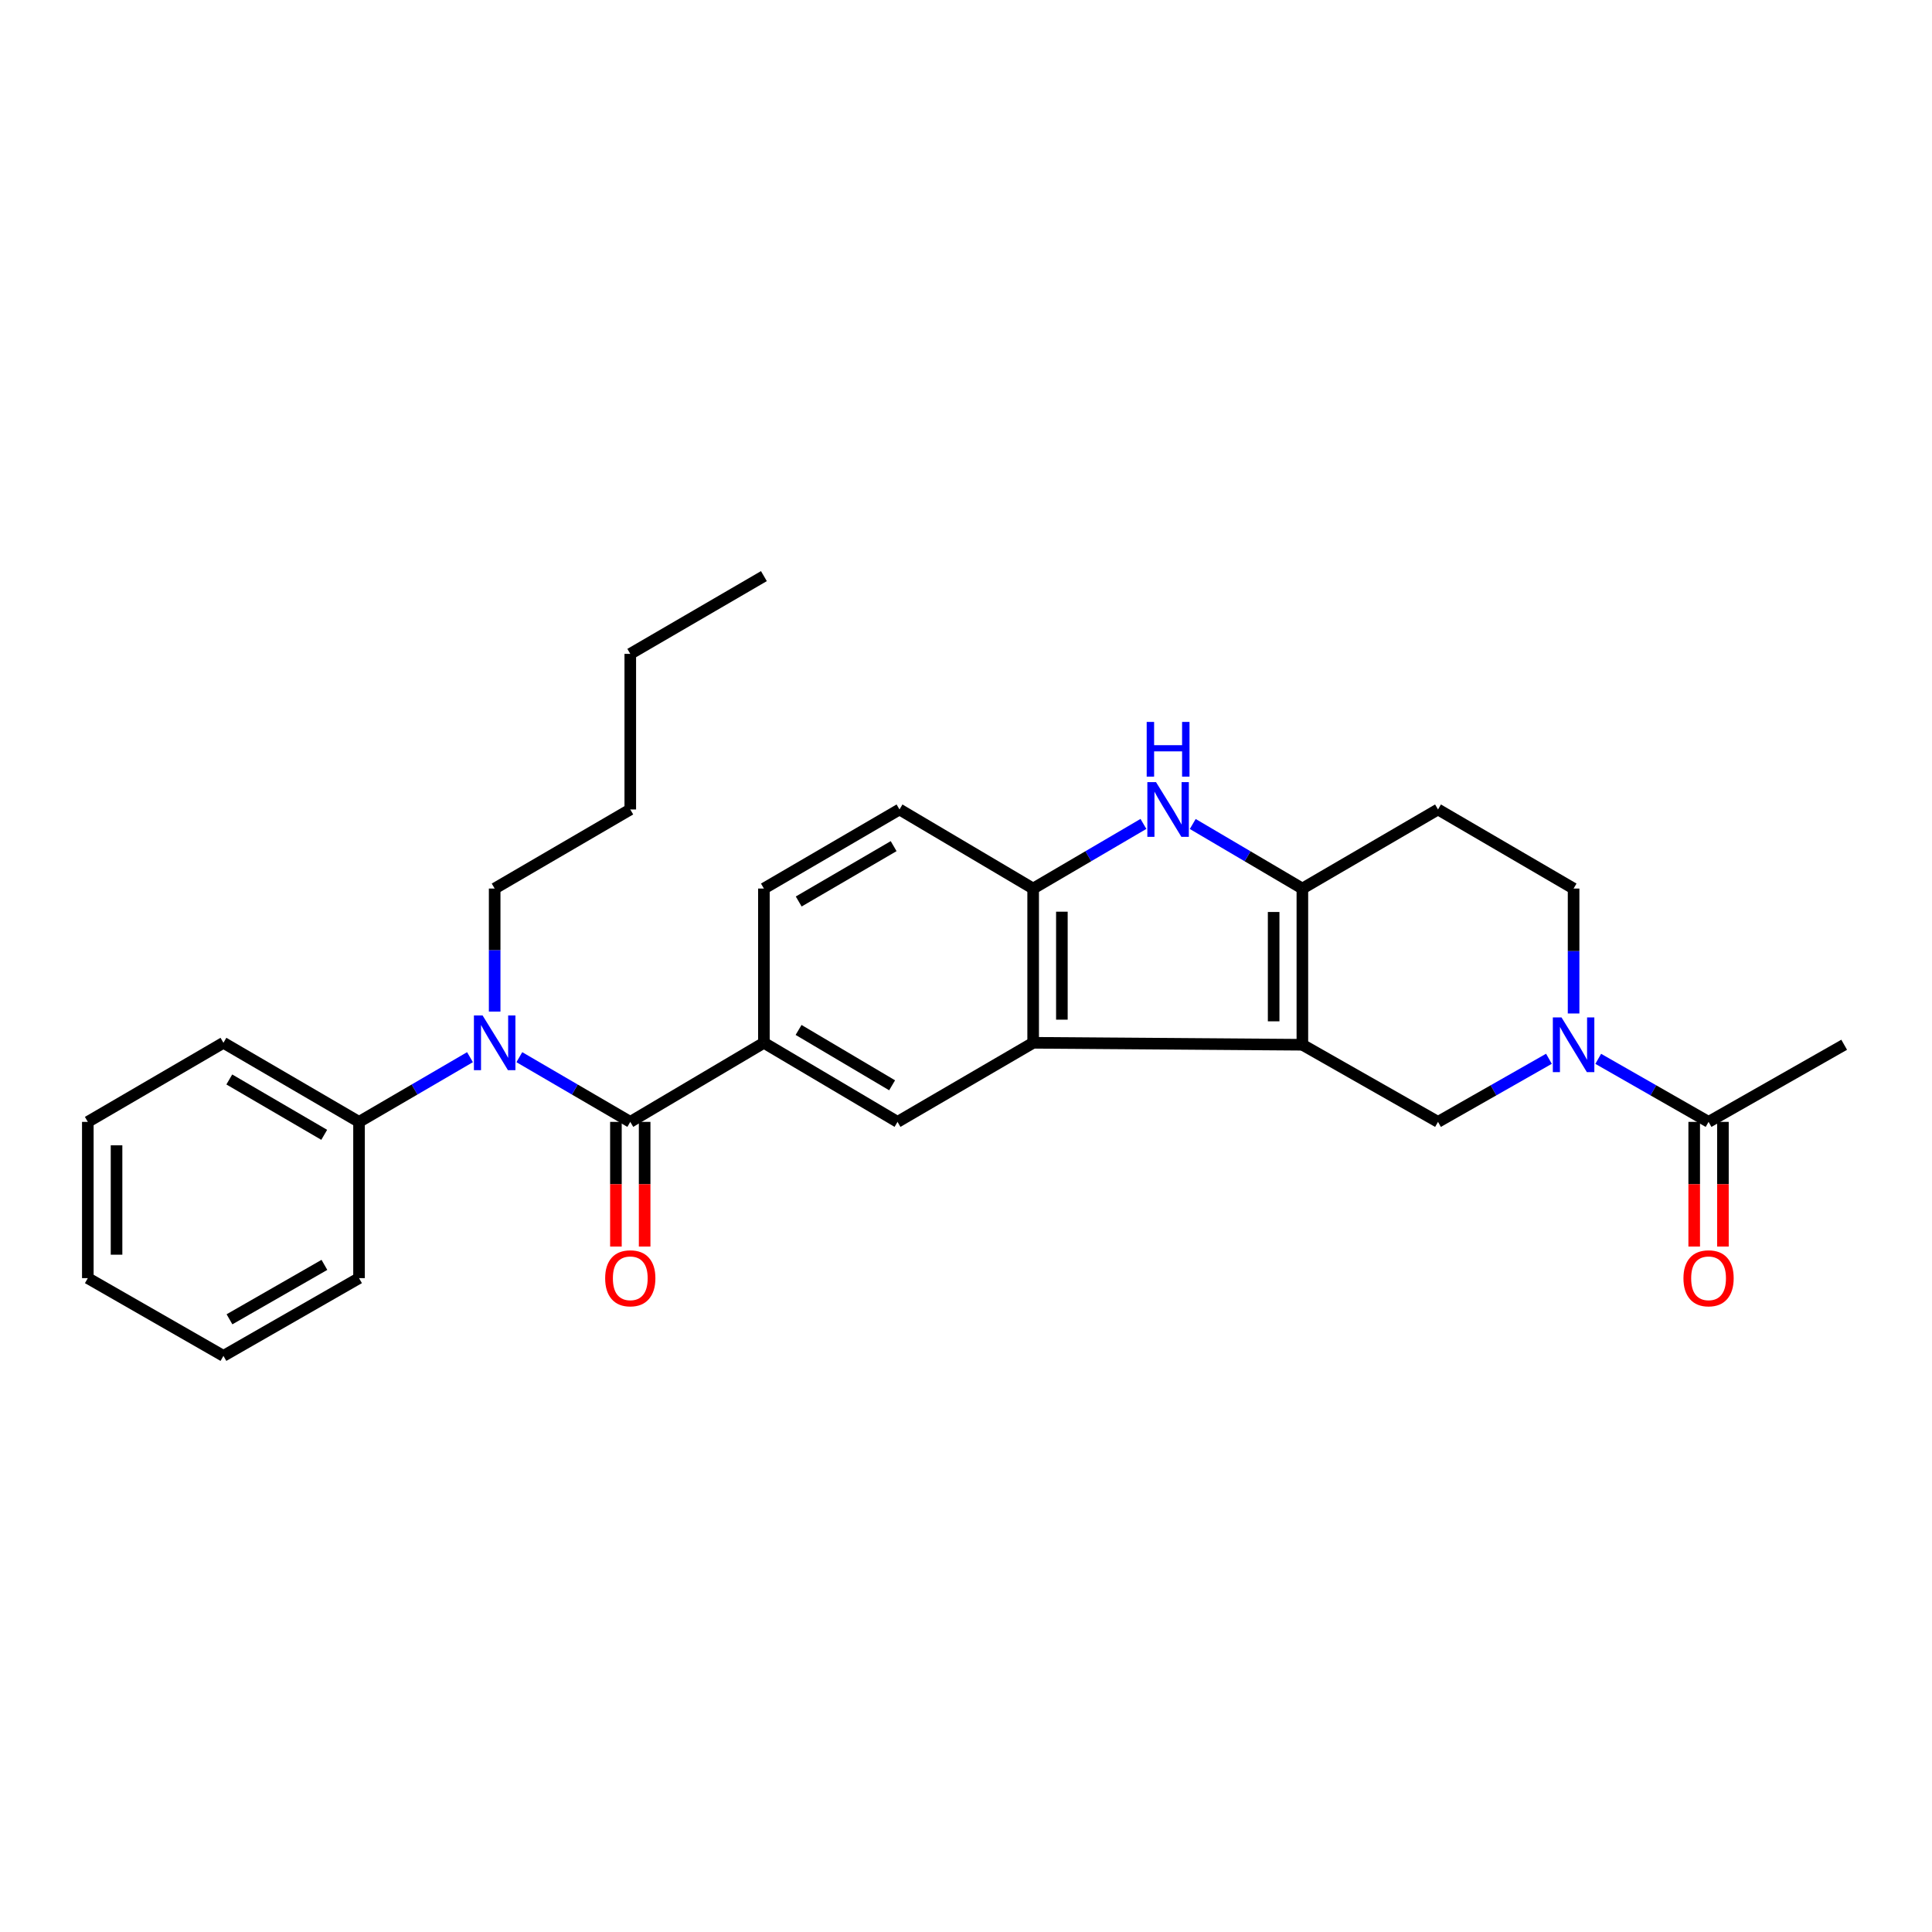 <?xml version='1.0' encoding='iso-8859-1'?>
<svg version='1.1' baseProfile='full'
              xmlns='http://www.w3.org/2000/svg'
                      xmlns:rdkit='http://www.rdkit.org/xml'
                      xmlns:xlink='http://www.w3.org/1999/xlink'
                  xml:space='preserve'
width='1000px' height='1000px' viewBox='0 0 1000 1000'>
<!-- END OF HEADER -->
<rect style='opacity:1.0;fill:#FFFFFF;stroke:none' width='1000' height='1000' x='0' y='0'> </rect>
<path class='bond-0' d='M 674.107,540.764 L 674.107,459.914' style='fill:none;fill-rule:evenodd;stroke:#000000;stroke-width:6px;stroke-linecap:butt;stroke-linejoin:miter;stroke-opacity:1' />
<path class='bond-0' d='M 659.238,528.636 L 659.238,472.041' style='fill:none;fill-rule:evenodd;stroke:#000000;stroke-width:6px;stroke-linecap:butt;stroke-linejoin:miter;stroke-opacity:1' />
<path class='bond-1' d='M 674.107,540.764 L 534.759,539.748' style='fill:none;fill-rule:evenodd;stroke:#000000;stroke-width:6px;stroke-linecap:butt;stroke-linejoin:miter;stroke-opacity:1' />
<path class='bond-5' d='M 674.107,540.764 L 744.309,580.685' style='fill:none;fill-rule:evenodd;stroke:#000000;stroke-width:6px;stroke-linecap:butt;stroke-linejoin:miter;stroke-opacity:1' />
<path class='bond-2' d='M 674.107,459.914 L 645.735,443.202' style='fill:none;fill-rule:evenodd;stroke:#000000;stroke-width:6px;stroke-linecap:butt;stroke-linejoin:miter;stroke-opacity:1' />
<path class='bond-2' d='M 645.735,443.202 L 617.363,426.49' style='fill:none;fill-rule:evenodd;stroke:#0000FF;stroke-width:6px;stroke-linecap:butt;stroke-linejoin:miter;stroke-opacity:1' />
<path class='bond-11' d='M 674.107,459.914 L 744.309,418.977' style='fill:none;fill-rule:evenodd;stroke:#000000;stroke-width:6px;stroke-linecap:butt;stroke-linejoin:miter;stroke-opacity:1' />
<path class='bond-6' d='M 534.759,539.748 L 534.759,459.914' style='fill:none;fill-rule:evenodd;stroke:#000000;stroke-width:6px;stroke-linecap:butt;stroke-linejoin:miter;stroke-opacity:1' />
<path class='bond-6' d='M 549.627,527.773 L 549.627,471.889' style='fill:none;fill-rule:evenodd;stroke:#000000;stroke-width:6px;stroke-linecap:butt;stroke-linejoin:miter;stroke-opacity:1' />
<path class='bond-9' d='M 534.759,539.748 L 464.556,580.685' style='fill:none;fill-rule:evenodd;stroke:#000000;stroke-width:6px;stroke-linecap:butt;stroke-linejoin:miter;stroke-opacity:1' />
<path class='bond-28' d='M 591.842,426.457 L 563.3,443.186' style='fill:none;fill-rule:evenodd;stroke:#0000FF;stroke-width:6px;stroke-linecap:butt;stroke-linejoin:miter;stroke-opacity:1' />
<path class='bond-28' d='M 563.3,443.186 L 534.759,459.914' style='fill:none;fill-rule:evenodd;stroke:#000000;stroke-width:6px;stroke-linecap:butt;stroke-linejoin:miter;stroke-opacity:1' />
<path class='bond-3' d='M 326.232,580.685 L 395.394,539.748' style='fill:none;fill-rule:evenodd;stroke:#000000;stroke-width:6px;stroke-linecap:butt;stroke-linejoin:miter;stroke-opacity:1' />
<path class='bond-7' d='M 326.232,580.685 L 297.521,563.94' style='fill:none;fill-rule:evenodd;stroke:#000000;stroke-width:6px;stroke-linecap:butt;stroke-linejoin:miter;stroke-opacity:1' />
<path class='bond-7' d='M 297.521,563.94 L 268.809,547.196' style='fill:none;fill-rule:evenodd;stroke:#0000FF;stroke-width:6px;stroke-linecap:butt;stroke-linejoin:miter;stroke-opacity:1' />
<path class='bond-13' d='M 318.798,580.685 L 318.798,612.951' style='fill:none;fill-rule:evenodd;stroke:#000000;stroke-width:6px;stroke-linecap:butt;stroke-linejoin:miter;stroke-opacity:1' />
<path class='bond-13' d='M 318.798,612.951 L 318.798,645.218' style='fill:none;fill-rule:evenodd;stroke:#FF0000;stroke-width:6px;stroke-linecap:butt;stroke-linejoin:miter;stroke-opacity:1' />
<path class='bond-13' d='M 333.666,580.685 L 333.666,612.951' style='fill:none;fill-rule:evenodd;stroke:#000000;stroke-width:6px;stroke-linecap:butt;stroke-linejoin:miter;stroke-opacity:1' />
<path class='bond-13' d='M 333.666,612.951 L 333.666,645.218' style='fill:none;fill-rule:evenodd;stroke:#FF0000;stroke-width:6px;stroke-linecap:butt;stroke-linejoin:miter;stroke-opacity:1' />
<path class='bond-4' d='M 801.729,548.021 L 773.019,564.353' style='fill:none;fill-rule:evenodd;stroke:#0000FF;stroke-width:6px;stroke-linecap:butt;stroke-linejoin:miter;stroke-opacity:1' />
<path class='bond-4' d='M 773.019,564.353 L 744.309,580.685' style='fill:none;fill-rule:evenodd;stroke:#000000;stroke-width:6px;stroke-linecap:butt;stroke-linejoin:miter;stroke-opacity:1' />
<path class='bond-10' d='M 827.239,548.05 L 855.795,564.367' style='fill:none;fill-rule:evenodd;stroke:#0000FF;stroke-width:6px;stroke-linecap:butt;stroke-linejoin:miter;stroke-opacity:1' />
<path class='bond-10' d='M 855.795,564.367 L 884.351,580.685' style='fill:none;fill-rule:evenodd;stroke:#000000;stroke-width:6px;stroke-linecap:butt;stroke-linejoin:miter;stroke-opacity:1' />
<path class='bond-12' d='M 814.487,524.582 L 814.487,492.248' style='fill:none;fill-rule:evenodd;stroke:#0000FF;stroke-width:6px;stroke-linecap:butt;stroke-linejoin:miter;stroke-opacity:1' />
<path class='bond-12' d='M 814.487,492.248 L 814.487,459.914' style='fill:none;fill-rule:evenodd;stroke:#000000;stroke-width:6px;stroke-linecap:butt;stroke-linejoin:miter;stroke-opacity:1' />
<path class='bond-14' d='M 534.759,459.914 L 465.58,418.977' style='fill:none;fill-rule:evenodd;stroke:#000000;stroke-width:6px;stroke-linecap:butt;stroke-linejoin:miter;stroke-opacity:1' />
<path class='bond-15' d='M 243.266,547.195 L 214.551,563.94' style='fill:none;fill-rule:evenodd;stroke:#0000FF;stroke-width:6px;stroke-linecap:butt;stroke-linejoin:miter;stroke-opacity:1' />
<path class='bond-15' d='M 214.551,563.94 L 185.835,580.685' style='fill:none;fill-rule:evenodd;stroke:#000000;stroke-width:6px;stroke-linecap:butt;stroke-linejoin:miter;stroke-opacity:1' />
<path class='bond-18' d='M 256.038,523.592 L 256.038,491.753' style='fill:none;fill-rule:evenodd;stroke:#0000FF;stroke-width:6px;stroke-linecap:butt;stroke-linejoin:miter;stroke-opacity:1' />
<path class='bond-18' d='M 256.038,491.753 L 256.038,459.914' style='fill:none;fill-rule:evenodd;stroke:#000000;stroke-width:6px;stroke-linecap:butt;stroke-linejoin:miter;stroke-opacity:1' />
<path class='bond-8' d='M 395.394,539.748 L 464.556,580.685' style='fill:none;fill-rule:evenodd;stroke:#000000;stroke-width:6px;stroke-linecap:butt;stroke-linejoin:miter;stroke-opacity:1' />
<path class='bond-8' d='M 413.342,533.093 L 461.755,561.749' style='fill:none;fill-rule:evenodd;stroke:#000000;stroke-width:6px;stroke-linecap:butt;stroke-linejoin:miter;stroke-opacity:1' />
<path class='bond-16' d='M 395.394,539.748 L 395.394,459.914' style='fill:none;fill-rule:evenodd;stroke:#000000;stroke-width:6px;stroke-linecap:butt;stroke-linejoin:miter;stroke-opacity:1' />
<path class='bond-17' d='M 876.917,580.685 L 876.917,612.951' style='fill:none;fill-rule:evenodd;stroke:#000000;stroke-width:6px;stroke-linecap:butt;stroke-linejoin:miter;stroke-opacity:1' />
<path class='bond-17' d='M 876.917,612.951 L 876.917,645.218' style='fill:none;fill-rule:evenodd;stroke:#FF0000;stroke-width:6px;stroke-linecap:butt;stroke-linejoin:miter;stroke-opacity:1' />
<path class='bond-17' d='M 891.785,580.685 L 891.785,612.951' style='fill:none;fill-rule:evenodd;stroke:#000000;stroke-width:6px;stroke-linecap:butt;stroke-linejoin:miter;stroke-opacity:1' />
<path class='bond-17' d='M 891.785,612.951 L 891.785,645.218' style='fill:none;fill-rule:evenodd;stroke:#FF0000;stroke-width:6px;stroke-linecap:butt;stroke-linejoin:miter;stroke-opacity:1' />
<path class='bond-19' d='M 884.351,580.685 L 954.545,540.764' style='fill:none;fill-rule:evenodd;stroke:#000000;stroke-width:6px;stroke-linecap:butt;stroke-linejoin:miter;stroke-opacity:1' />
<path class='bond-29' d='M 744.309,418.977 L 814.487,459.914' style='fill:none;fill-rule:evenodd;stroke:#000000;stroke-width:6px;stroke-linecap:butt;stroke-linejoin:miter;stroke-opacity:1' />
<path class='bond-30' d='M 465.58,418.977 L 395.394,459.914' style='fill:none;fill-rule:evenodd;stroke:#000000;stroke-width:6px;stroke-linecap:butt;stroke-linejoin:miter;stroke-opacity:1' />
<path class='bond-30' d='M 462.543,437.96 L 413.413,466.616' style='fill:none;fill-rule:evenodd;stroke:#000000;stroke-width:6px;stroke-linecap:butt;stroke-linejoin:miter;stroke-opacity:1' />
<path class='bond-20' d='M 185.835,580.685 L 115.649,539.748' style='fill:none;fill-rule:evenodd;stroke:#000000;stroke-width:6px;stroke-linecap:butt;stroke-linejoin:miter;stroke-opacity:1' />
<path class='bond-20' d='M 167.816,587.387 L 118.686,558.731' style='fill:none;fill-rule:evenodd;stroke:#000000;stroke-width:6px;stroke-linecap:butt;stroke-linejoin:miter;stroke-opacity:1' />
<path class='bond-21' d='M 185.835,580.685 L 185.835,661.559' style='fill:none;fill-rule:evenodd;stroke:#000000;stroke-width:6px;stroke-linecap:butt;stroke-linejoin:miter;stroke-opacity:1' />
<path class='bond-22' d='M 256.038,459.914 L 326.232,418.977' style='fill:none;fill-rule:evenodd;stroke:#000000;stroke-width:6px;stroke-linecap:butt;stroke-linejoin:miter;stroke-opacity:1' />
<path class='bond-25' d='M 115.649,539.748 L 45.455,580.685' style='fill:none;fill-rule:evenodd;stroke:#000000;stroke-width:6px;stroke-linecap:butt;stroke-linejoin:miter;stroke-opacity:1' />
<path class='bond-26' d='M 185.835,661.559 L 115.649,701.803' style='fill:none;fill-rule:evenodd;stroke:#000000;stroke-width:6px;stroke-linecap:butt;stroke-linejoin:miter;stroke-opacity:1' />
<path class='bond-26' d='M 167.912,654.698 L 118.781,682.868' style='fill:none;fill-rule:evenodd;stroke:#000000;stroke-width:6px;stroke-linecap:butt;stroke-linejoin:miter;stroke-opacity:1' />
<path class='bond-23' d='M 326.232,418.977 L 326.232,338.441' style='fill:none;fill-rule:evenodd;stroke:#000000;stroke-width:6px;stroke-linecap:butt;stroke-linejoin:miter;stroke-opacity:1' />
<path class='bond-24' d='M 326.232,338.441 L 395.394,298.197' style='fill:none;fill-rule:evenodd;stroke:#000000;stroke-width:6px;stroke-linecap:butt;stroke-linejoin:miter;stroke-opacity:1' />
<path class='bond-31' d='M 45.455,580.685 L 45.455,661.559' style='fill:none;fill-rule:evenodd;stroke:#000000;stroke-width:6px;stroke-linecap:butt;stroke-linejoin:miter;stroke-opacity:1' />
<path class='bond-31' d='M 60.323,592.816 L 60.323,649.428' style='fill:none;fill-rule:evenodd;stroke:#000000;stroke-width:6px;stroke-linecap:butt;stroke-linejoin:miter;stroke-opacity:1' />
<path class='bond-27' d='M 115.649,701.803 L 45.455,661.559' style='fill:none;fill-rule:evenodd;stroke:#000000;stroke-width:6px;stroke-linecap:butt;stroke-linejoin:miter;stroke-opacity:1' />
<path  class='atom-3' d='M 598.346 404.817
L 607.626 419.817
Q 608.546 421.297, 610.026 423.977
Q 611.506 426.657, 611.586 426.817
L 611.586 404.817
L 615.346 404.817
L 615.346 433.137
L 611.466 433.137
L 601.506 416.737
Q 600.346 414.817, 599.106 412.617
Q 597.906 410.417, 597.546 409.737
L 597.546 433.137
L 593.866 433.137
L 593.866 404.817
L 598.346 404.817
' fill='#0000FF'/>
<path  class='atom-3' d='M 593.526 373.665
L 597.366 373.665
L 597.366 385.705
L 611.846 385.705
L 611.846 373.665
L 615.686 373.665
L 615.686 401.985
L 611.846 401.985
L 611.846 388.905
L 597.366 388.905
L 597.366 401.985
L 593.526 401.985
L 593.526 373.665
' fill='#0000FF'/>
<path  class='atom-5' d='M 808.227 526.604
L 817.507 541.604
Q 818.427 543.084, 819.907 545.764
Q 821.387 548.444, 821.467 548.604
L 821.467 526.604
L 825.227 526.604
L 825.227 554.924
L 821.347 554.924
L 811.387 538.524
Q 810.227 536.604, 808.987 534.404
Q 807.787 532.204, 807.427 531.524
L 807.427 554.924
L 803.747 554.924
L 803.747 526.604
L 808.227 526.604
' fill='#0000FF'/>
<path  class='atom-8' d='M 249.778 525.588
L 259.058 540.588
Q 259.978 542.068, 261.458 544.748
Q 262.938 547.428, 263.018 547.588
L 263.018 525.588
L 266.778 525.588
L 266.778 553.908
L 262.898 553.908
L 252.938 537.508
Q 251.778 535.588, 250.538 533.388
Q 249.338 531.188, 248.978 530.508
L 248.978 553.908
L 245.298 553.908
L 245.298 525.588
L 249.778 525.588
' fill='#0000FF'/>
<path  class='atom-14' d='M 313.232 661.639
Q 313.232 654.839, 316.592 651.039
Q 319.952 647.239, 326.232 647.239
Q 332.512 647.239, 335.872 651.039
Q 339.232 654.839, 339.232 661.639
Q 339.232 668.519, 335.832 672.439
Q 332.432 676.319, 326.232 676.319
Q 319.992 676.319, 316.592 672.439
Q 313.232 668.559, 313.232 661.639
M 326.232 673.119
Q 330.552 673.119, 332.872 670.239
Q 335.232 667.319, 335.232 661.639
Q 335.232 656.079, 332.872 653.279
Q 330.552 650.439, 326.232 650.439
Q 321.912 650.439, 319.552 653.239
Q 317.232 656.039, 317.232 661.639
Q 317.232 667.359, 319.552 670.239
Q 321.912 673.119, 326.232 673.119
' fill='#FF0000'/>
<path  class='atom-18' d='M 871.351 661.639
Q 871.351 654.839, 874.711 651.039
Q 878.071 647.239, 884.351 647.239
Q 890.631 647.239, 893.991 651.039
Q 897.351 654.839, 897.351 661.639
Q 897.351 668.519, 893.951 672.439
Q 890.551 676.319, 884.351 676.319
Q 878.111 676.319, 874.711 672.439
Q 871.351 668.559, 871.351 661.639
M 884.351 673.119
Q 888.671 673.119, 890.991 670.239
Q 893.351 667.319, 893.351 661.639
Q 893.351 656.079, 890.991 653.279
Q 888.671 650.439, 884.351 650.439
Q 880.031 650.439, 877.671 653.239
Q 875.351 656.039, 875.351 661.639
Q 875.351 667.359, 877.671 670.239
Q 880.031 673.119, 884.351 673.119
' fill='#FF0000'/>
</svg>
